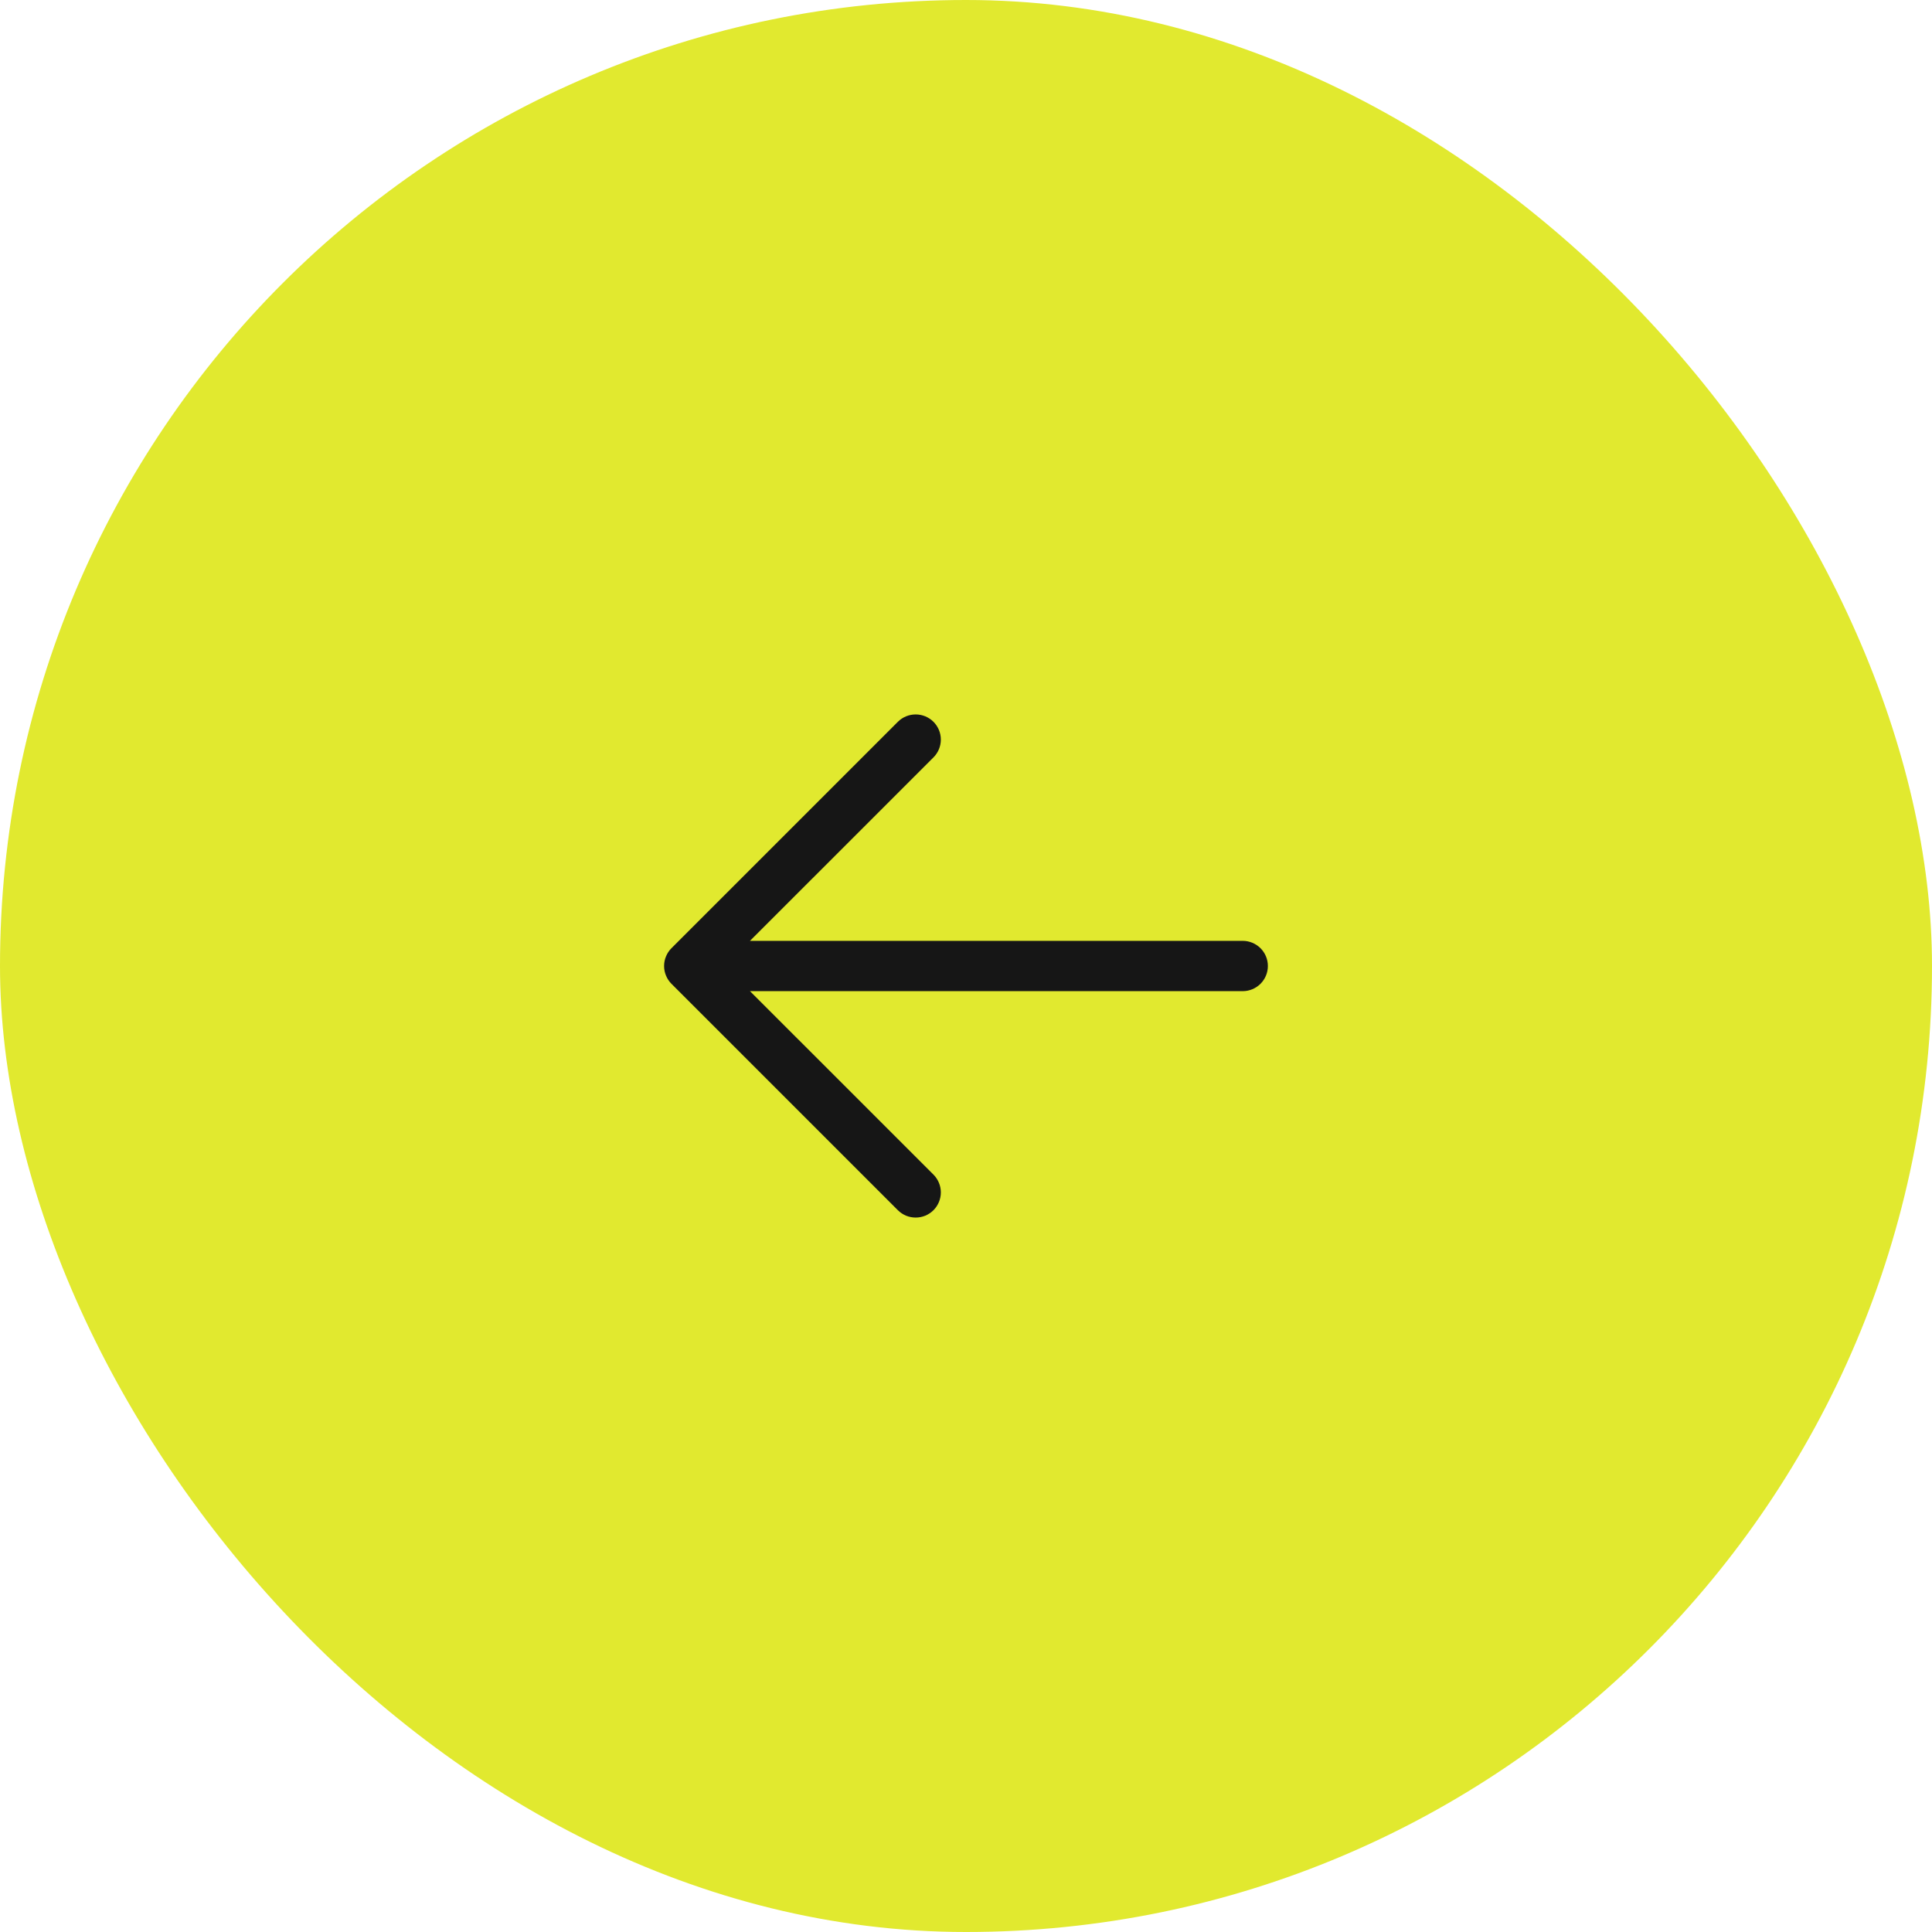<?xml version="1.0" encoding="UTF-8"?> <svg xmlns="http://www.w3.org/2000/svg" width="48" height="48" viewBox="0 0 48 48" fill="none"> <rect width="48" height="48" rx="24" fill="#E1E92F"></rect> <path d="M31.5 24C31.5 24.166 31.434 24.325 31.317 24.442C31.199 24.559 31.04 24.625 30.875 24.625H18.633L23.192 29.183C23.25 29.241 23.296 29.31 23.327 29.386C23.359 29.461 23.375 29.543 23.375 29.625C23.375 29.707 23.359 29.788 23.327 29.864C23.296 29.94 23.25 30.009 23.192 30.067C23.134 30.125 23.065 30.171 22.989 30.203C22.913 30.234 22.832 30.25 22.75 30.25C22.667 30.25 22.586 30.234 22.51 30.203C22.434 30.171 22.365 30.125 22.307 30.067L16.682 24.442C16.624 24.384 16.578 24.315 16.547 24.239C16.515 24.163 16.499 24.082 16.499 24C16.499 23.918 16.515 23.836 16.547 23.761C16.578 23.685 16.624 23.616 16.682 23.558L22.307 17.933C22.425 17.815 22.584 17.75 22.75 17.75C22.915 17.75 23.074 17.815 23.192 17.933C23.309 18.05 23.375 18.209 23.375 18.375C23.375 18.541 23.309 18.7 23.192 18.817L18.633 23.375H30.875C31.04 23.375 31.199 23.441 31.317 23.558C31.434 23.675 31.5 23.834 31.5 24Z" fill="#161616"></path> </svg> 